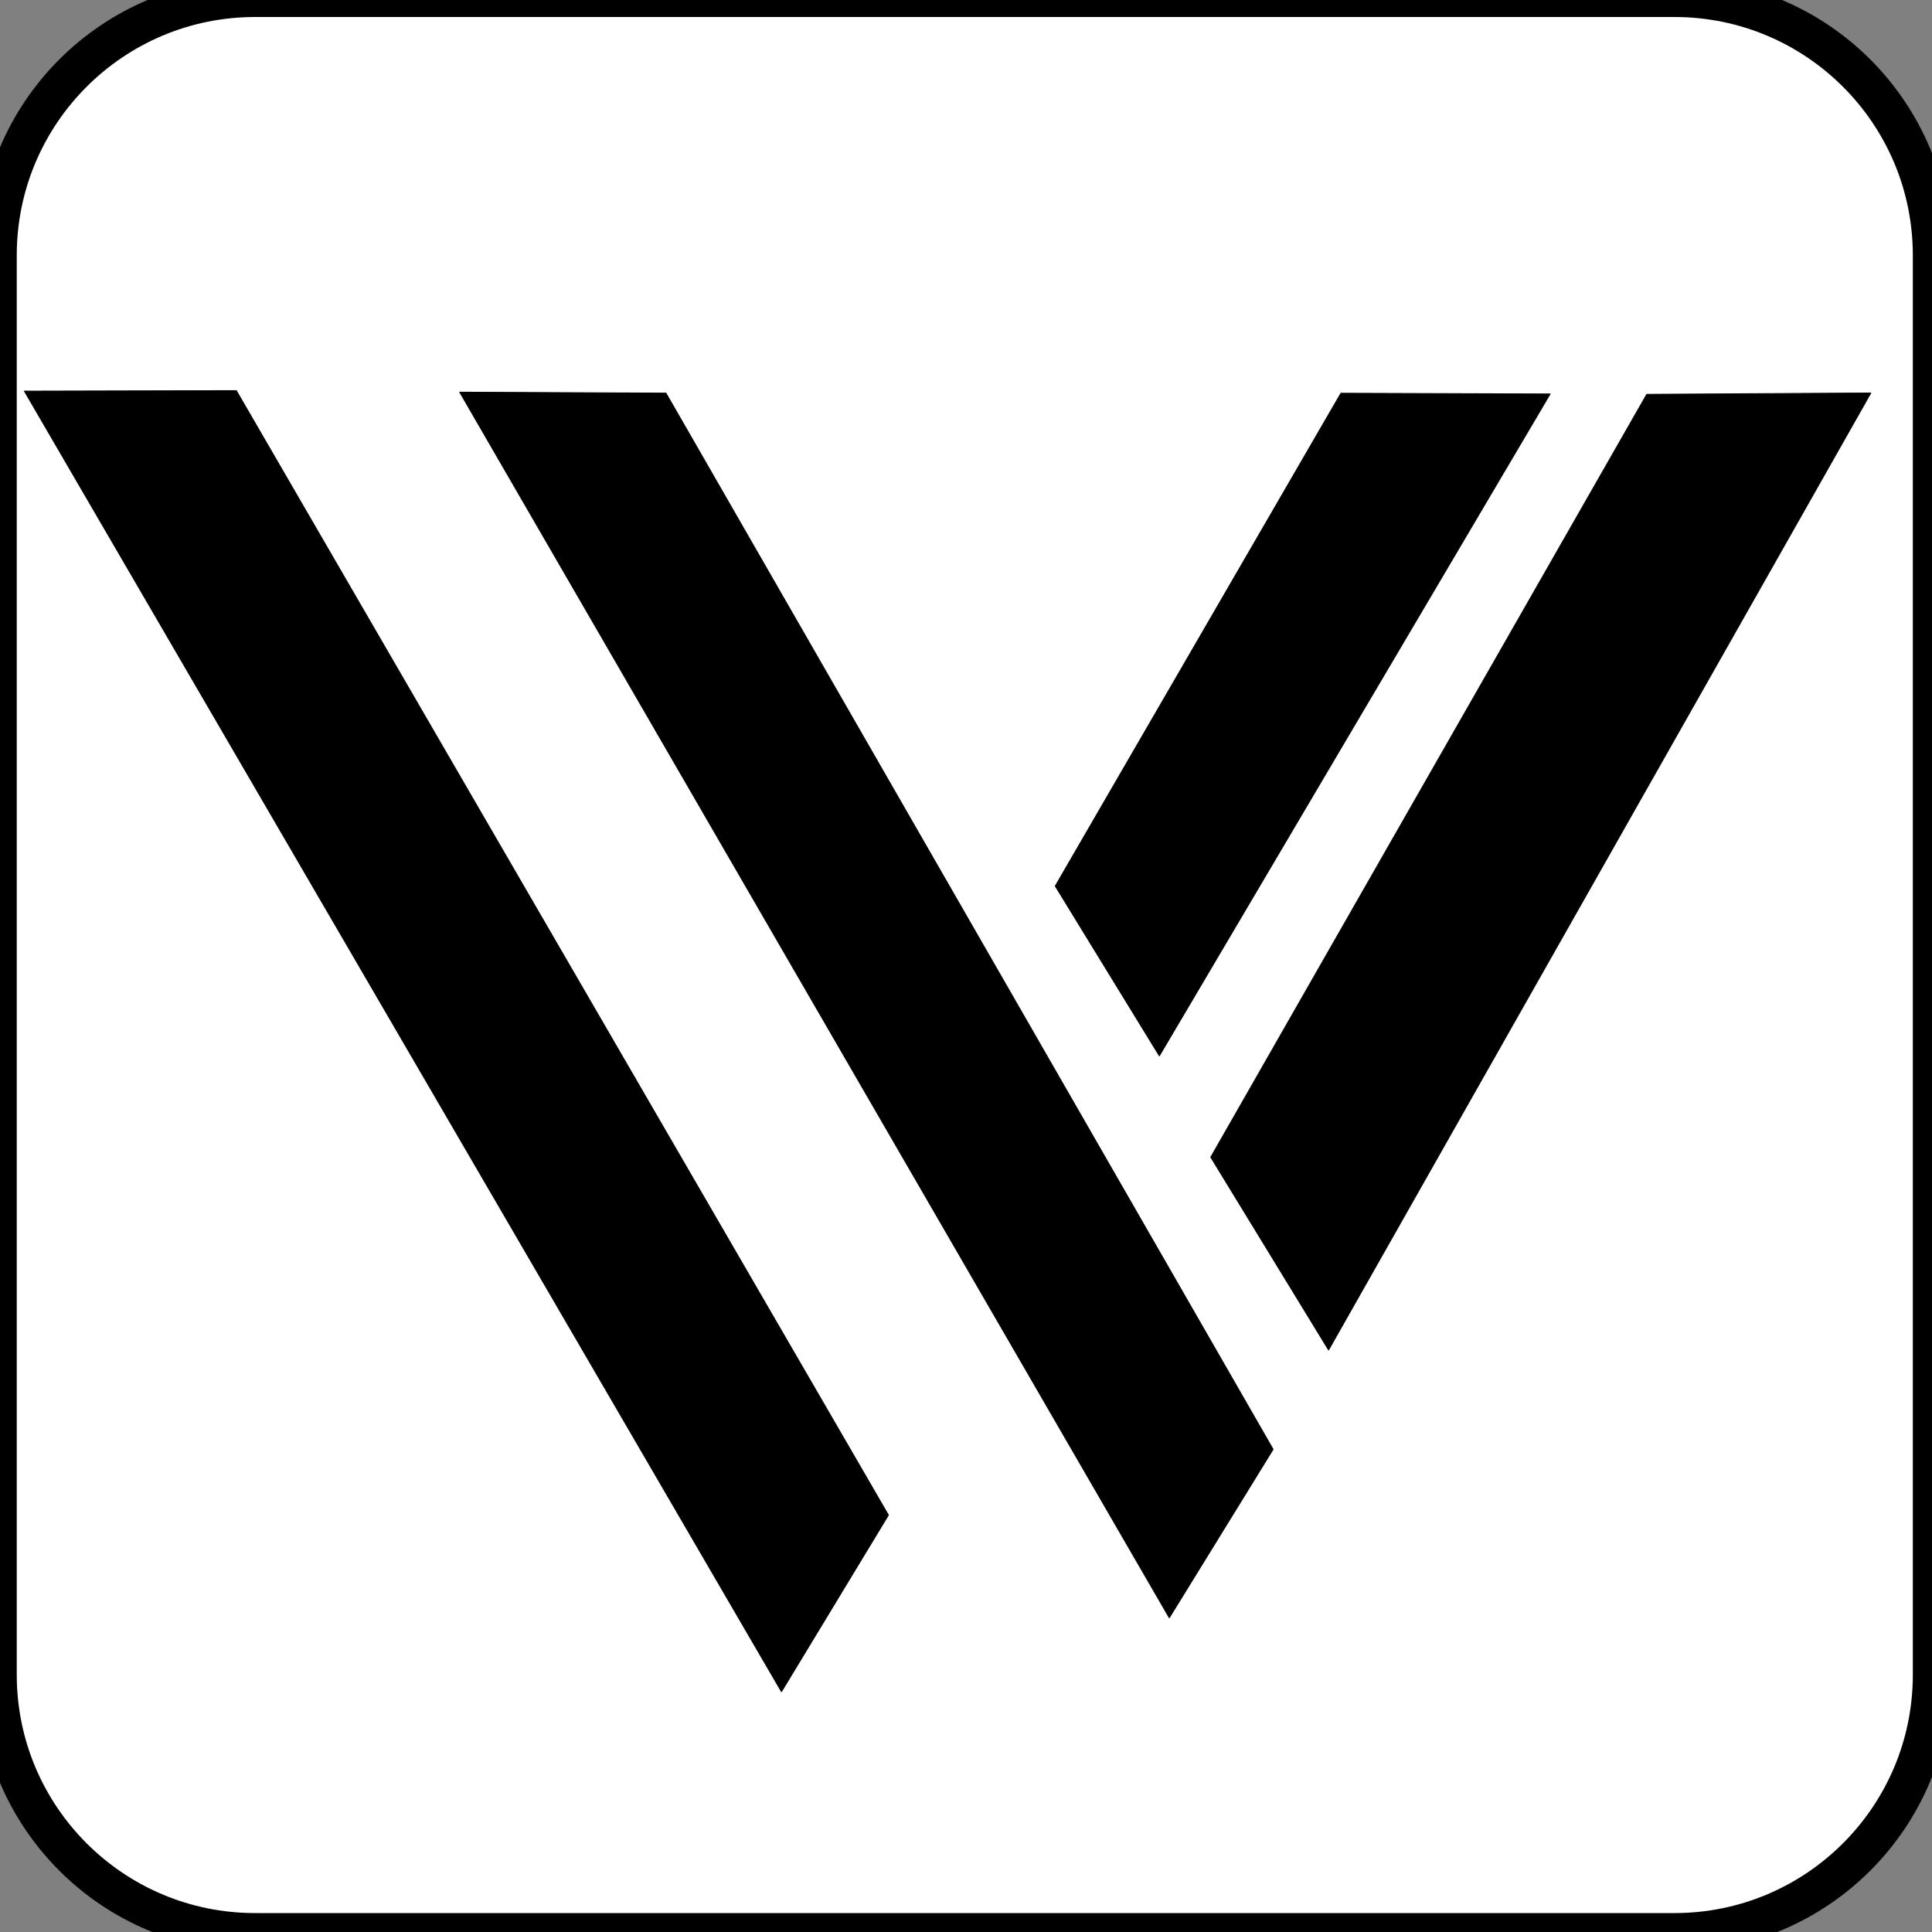 <?xml version="1.0" encoding="UTF-8" standalone="no"?>
<!DOCTYPE svg PUBLIC "-//W3C//DTD SVG 1.1//EN" "http://www.w3.org/Graphics/SVG/1.1/DTD/svg11.dtd">
<svg width="100%" height="100%" viewBox="0 0 3000 3000" version="1.1" xmlns="http://www.w3.org/2000/svg" xmlns:xlink="http://www.w3.org/1999/xlink" xml:space="preserve" xmlns:serif="http://www.serif.com/" style="fill-rule:evenodd;clip-rule:evenodd;stroke-linecap:round;stroke-linejoin:round;stroke-miterlimit:1.5;">
    <rect x="0" y="0" width="3000" height="3000" fill="#808080" stroke="none"/>
    <g transform="matrix(1.244,0,0,1.244,-314.4,-347.094)">
        <g id="Layer1">
            <path d="M2664.5,597.764C2664.5,420.124 2520.49,276.118 2342.85,276.118L571.17,276.118C393.53,276.118 249.524,420.124 249.524,597.764L249.524,2369.45C249.524,2547.09 393.53,2691.09 571.17,2691.09L2342.85,2691.09C2520.49,2691.09 2664.5,2547.09 2664.5,2369.45L2664.5,597.764Z" style="fill:white;stroke:black;stroke-width:48.25px;"/>
        </g>
    </g>
    <g id="Wyzykowski_Logo_Czarne.svg" transform="matrix(0.645,0,0,0.645,1500,1500)">
        <g transform="matrix(1,0,0,1,-3000,-4000)">
            <g id="Layer11" serif:id="Layer1">
                <path d="M733.029,2615.98L1243.38,2614.77L2813.3,5321.9L2555.74,5747.15L733.029,2615.98Z" style="stroke:black;stroke-width:2px;"/>
            </g>
            <g id="Layer2">
                <path d="M1781.07,2618.48L2277.68,2620.77L3739.39,5163.6L3489.42,5569.27L1781.07,2618.48Z" style="stroke:black;stroke-width:2px;"/>
            </g>
            <g id="Layer3">
                <path d="M3902.54,2621.08L4406.33,2622.81L3465.47,4216.44L3214.81,3807.58L3902.54,2621.08Z" style="stroke:black;stroke-width:2px;"/>
            </g>
            <g id="Layer4">
                <path d="M4638.89,2623.66L5178.35,2620.49L3872.87,4924.53L3589.18,4460.27L4638.89,2623.66Z" style="stroke:black;stroke-width:2px;"/>
            </g>
        </g>
    </g>
    <g id="Layer21" serif:id="Layer2">
    </g>
</svg>
